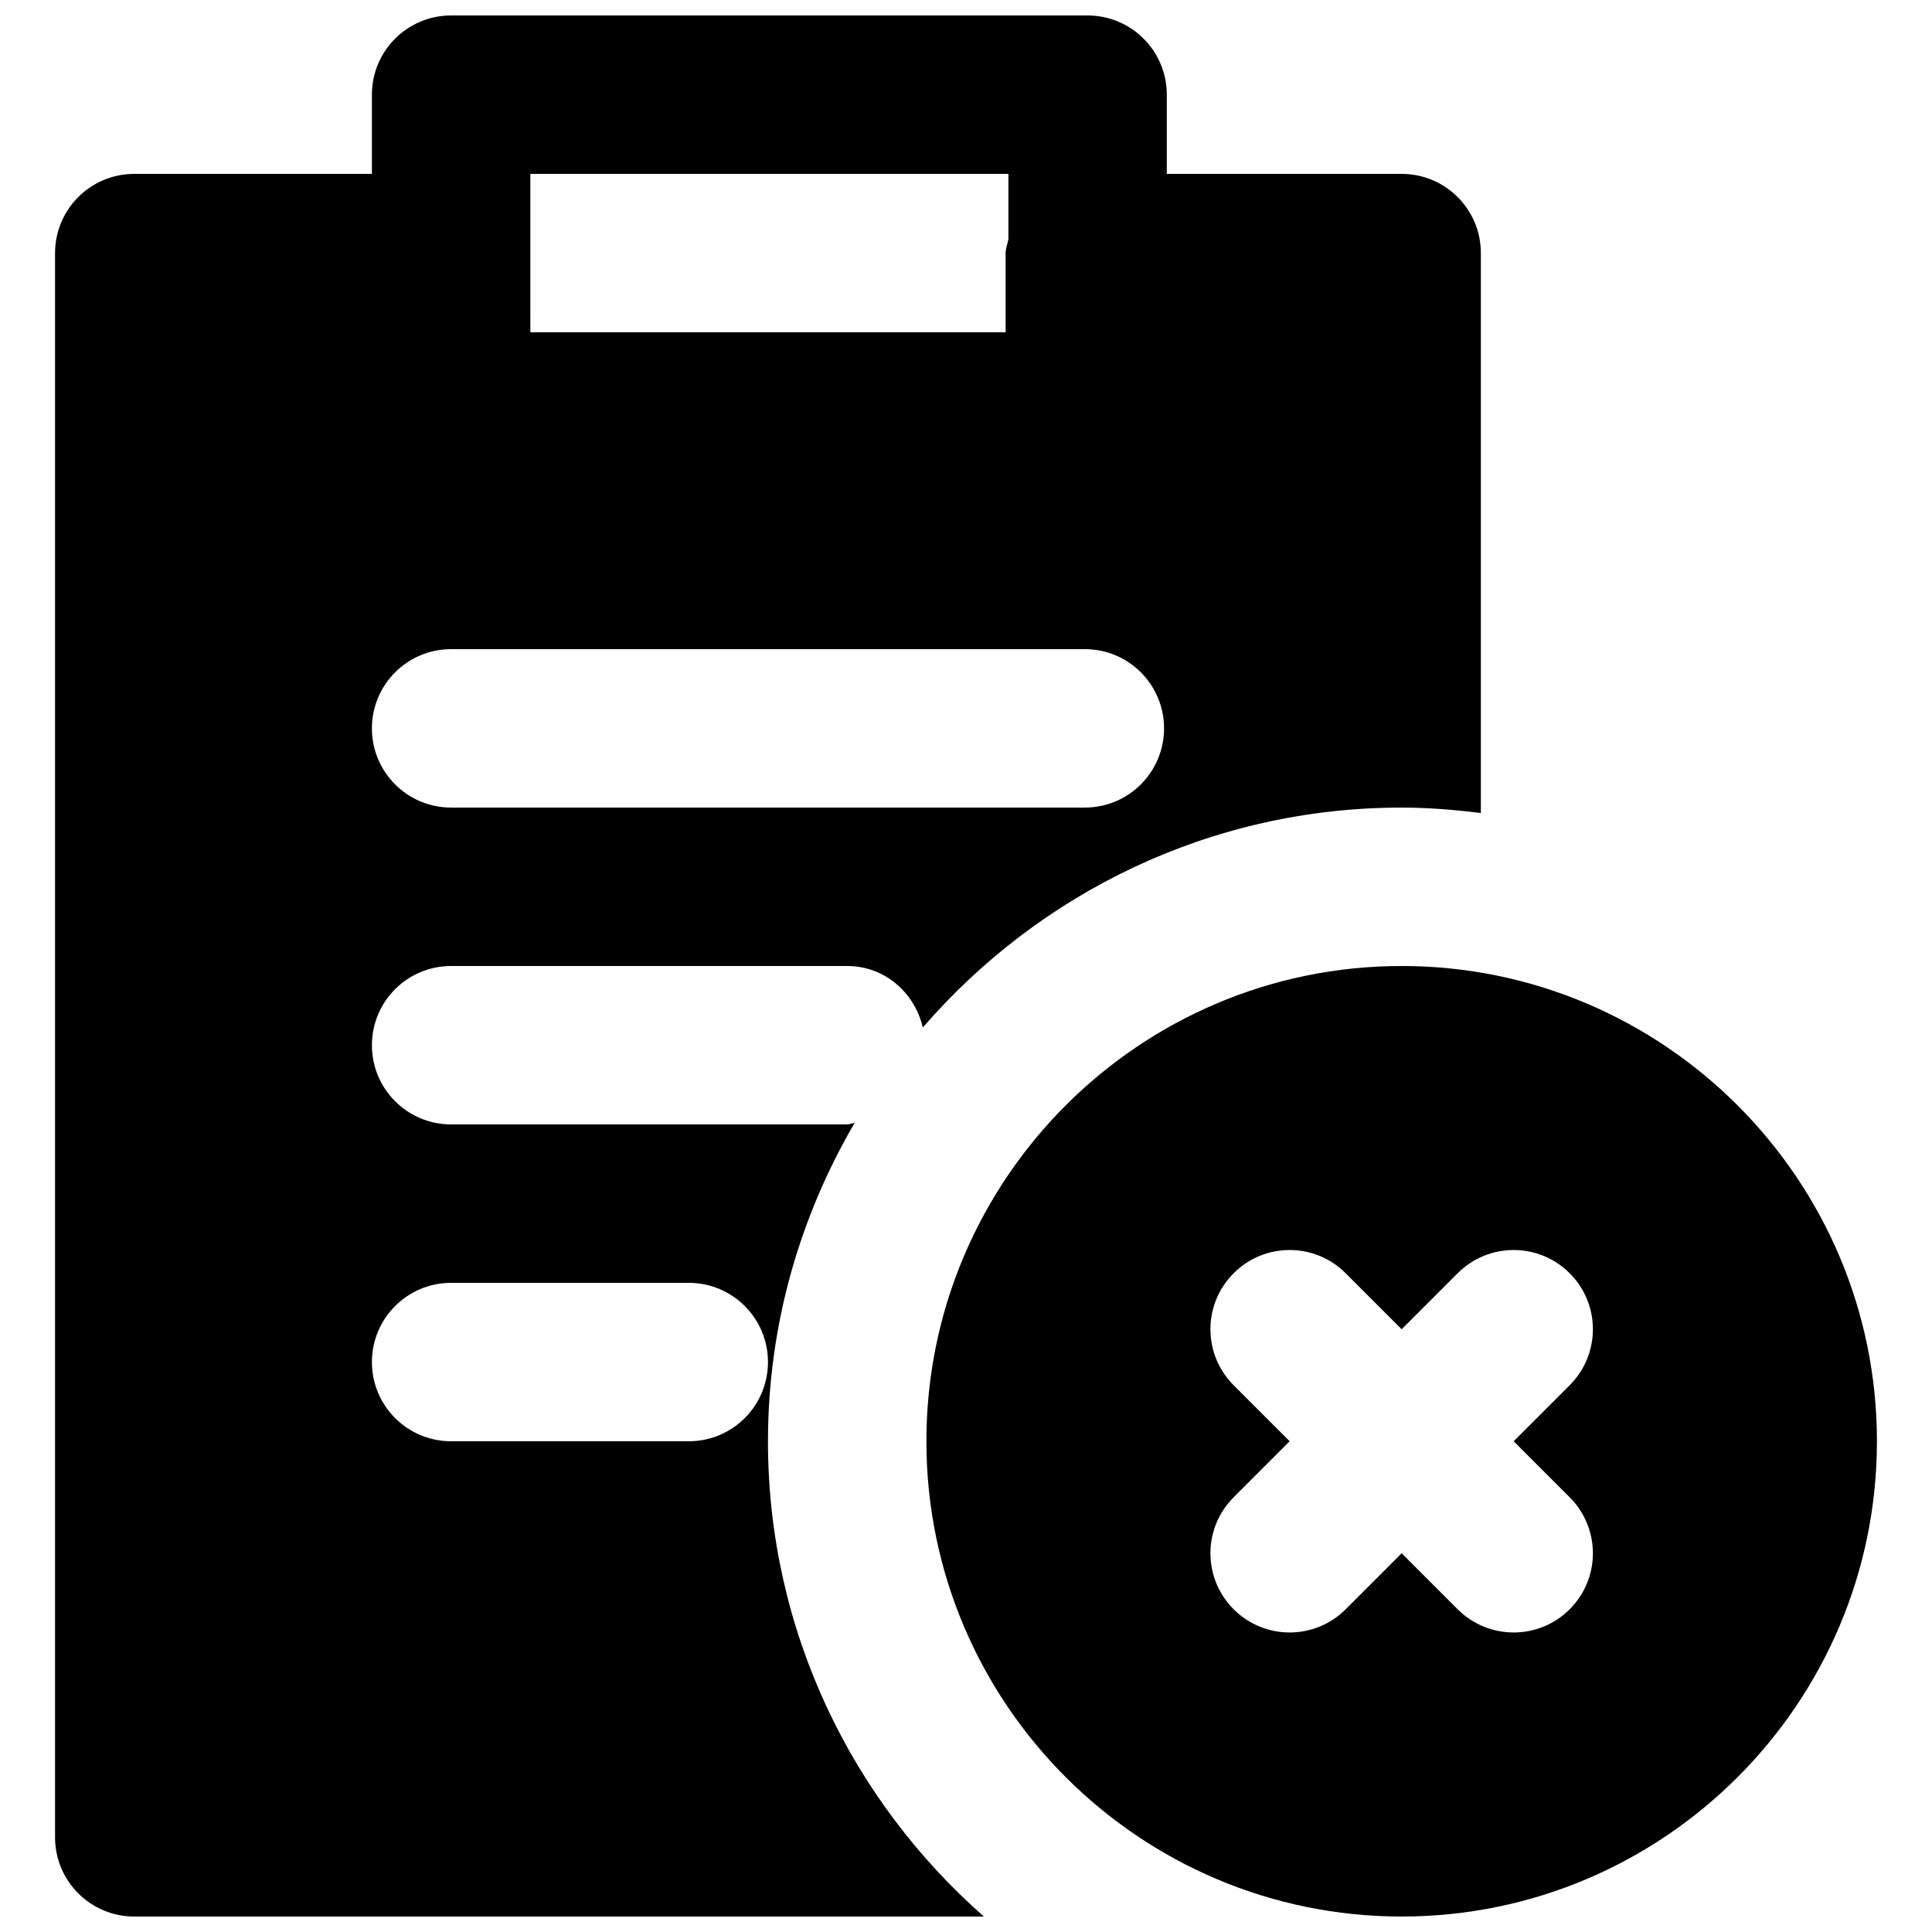<?xml version="1.0" encoding="UTF-8"?>
<!-- Uploaded to: SVG Repo, www.svgrepo.com, Generator: SVG Repo Mixer Tools -->
<svg width="800px" height="800px" version="1.1" viewBox="144 144 512 512" xmlns="http://www.w3.org/2000/svg">
 <defs>
  <clipPath id="b">
   <path d="m389 400h253v251.9h-253z"/>
  </clipPath>
  <clipPath id="a">
   <path d="m158 148.09h379v503.81h-379z"/>
  </clipPath>
 </defs>
 <g>
  <g clip-path="url(#b)">
   <path d="m559.98 540.79c8.207 8.207 8.207 21.473 0 29.684-4.094 4.094-9.465 6.148-14.84 6.148s-10.75-2.055-14.844-6.148l-14.84-14.844-14.84 14.844c-4.094 4.094-9.469 6.148-14.844 6.148s-10.746-2.055-14.84-6.148c-8.207-8.211-8.207-21.477 0-29.684l14.84-14.844-14.84-14.84c-8.207-8.207-8.207-21.496 0-29.684 8.188-8.207 21.473-8.207 29.684 0l14.84 14.844 14.84-14.844c8.211-8.207 21.477-8.207 29.684 0 8.207 8.188 8.207 21.477 0 29.684l-14.84 14.84zm-44.523-140.79c-69.461 0-125.95 56.488-125.95 125.95 0 69.465 56.492 125.95 125.95 125.95 69.441 0 125.95-56.488 125.95-125.95 0-69.461-56.512-125.95-125.95-125.95z" fill-rule="evenodd"/>
  </g>
  <g clip-path="url(#a)">
   <path d="m326.53 525.95h-62.977c-11.59 0-20.992-9.383-20.992-20.992 0-11.605 9.402-20.992 20.992-20.992h62.977c11.586 0 20.992 9.387 20.992 20.992 0 11.609-9.406 20.992-20.992 20.992zm-62.977-209.92h167.94c11.586 0 20.992 9.383 20.992 20.992 0 11.609-9.406 20.992-20.992 20.992h-167.94c-11.59 0-20.992-9.383-20.992-20.992 0-11.609 9.402-20.992 20.992-20.992zm20.992-104.96v-20.992h126.69v17.383c-0.23 1.215-0.734 2.328-0.734 3.609v20.992h-125.95zm62.977 314.88c0-30.773 8.457-59.531 22.965-84.367-0.695 0.066-1.281 0.402-1.973 0.402h-104.96c-11.59 0-20.992-9.387-20.992-20.992 0-11.609 9.402-20.992 20.992-20.992h104.96c9.93 0 17.863 7.031 20.047 16.289 30.816-35.602 76.223-58.273 126.89-58.273 7.117 0 14.109 0.586 20.992 1.445v-148.39c0-11.609-9.402-20.992-20.992-20.992h-62.238v-20.992c0-11.609-9.406-20.992-20.992-20.992h-168.67c-11.59 0-20.992 9.383-20.992 20.992v20.992h-62.977c-11.586 0-20.992 9.383-20.992 20.992v419.84c0 11.609 9.406 20.992 20.992 20.992h225.16c-34.992-30.793-57.223-75.781-57.223-125.95z" fill-rule="evenodd"/>
  </g>
 </g>
</svg>